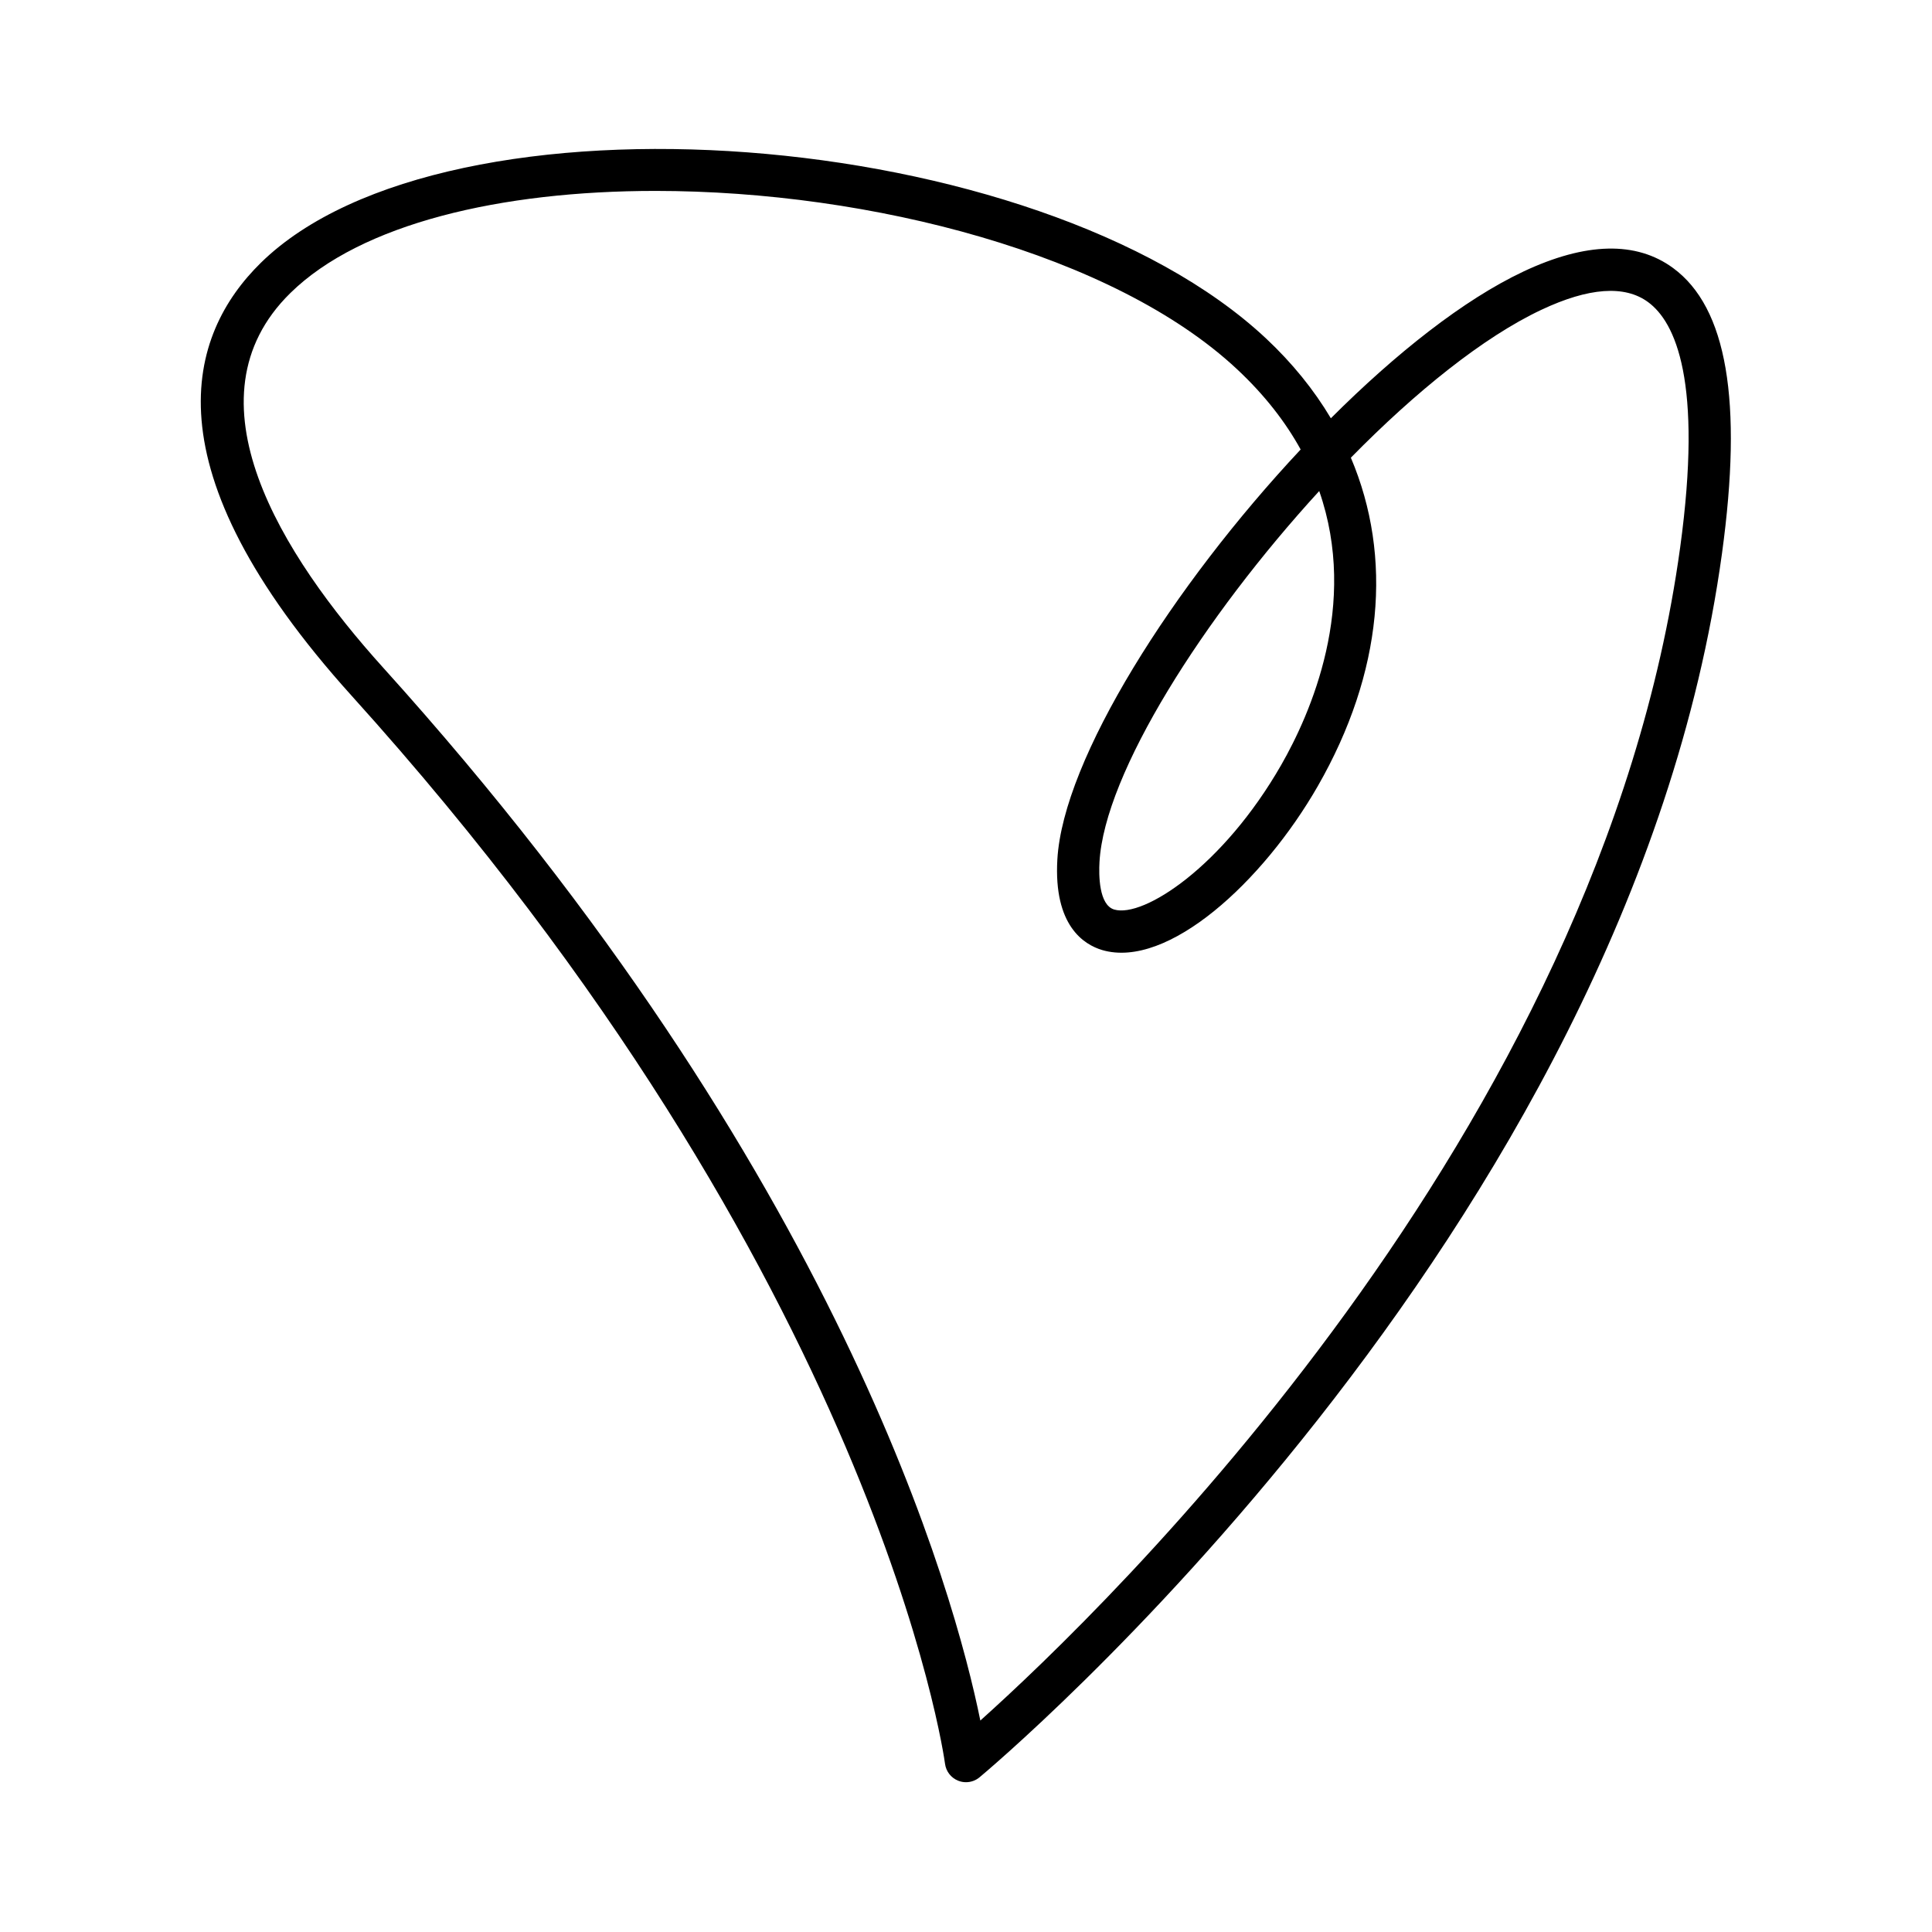 <?xml version="1.0" encoding="UTF-8"?>
<!-- Uploaded to: SVG Repo, www.svgrepo.com, Generator: SVG Repo Mixer Tools -->
<svg fill="#000000" width="800px" height="800px" version="1.1" viewBox="144 144 512 512" xmlns="http://www.w3.org/2000/svg">
 <path d="m547.68 215.98c-15.75 7.422-33.723 21.613-50.988 38.867-4.484-7.539-10.219-14.629-17.176-21.152-60.387-56.523-217.26-68.32-266.42-20.02-19.215 18.871-30.629 54.094 24.113 114.73 139.49 154.5 157.07 281.74 157.23 283 0.258 2.023 1.598 3.75 3.488 4.5 0.672 0.27 1.371 0.398 2.066 0.398 1.281 0 2.543-0.438 3.559-1.273 1.715-1.414 171.96-143.45 196.79-324.35 5.547-40.434 1.312-65.18-12.957-75.652-9.773-7.172-23.125-6.856-39.699 0.945zm-64.152 130.75c-15.383 26.84-36.48 40.59-44.254 38.305-4.09-1.219-4.09-9.223-3.898-12.605 1.332-23.512 27.551-64.793 58.23-98.301 10.508 30.09-2.332 59.086-10.078 72.602zm105.72-57.57c-21.281 155.07-152.71 281.46-185.45 310.8-6.789-33.41-37.266-145.01-158.28-279.05-26.934-29.836-53.066-71.273-24.578-99.246 18.773-18.438 55.863-27.07 96.766-27.07 57.094 0 121.61 16.82 154.16 47.285 7.387 6.91 12.867 14.062 16.82 21.242-33.785 36.059-62.969 81.996-64.48 108.68-0.996 17.492 7.019 22.527 11.887 23.973 17.336 5.094 42.605-18.09 57.152-43.473 17.211-30.023 19.938-60.652 8.746-87.008 17.156-17.477 35.098-31.938 50.465-39.18 12.574-5.926 22.105-6.613 28.301-2.055 7.219 5.305 14.555 20.906 8.492 65.109z"/>
</svg>
